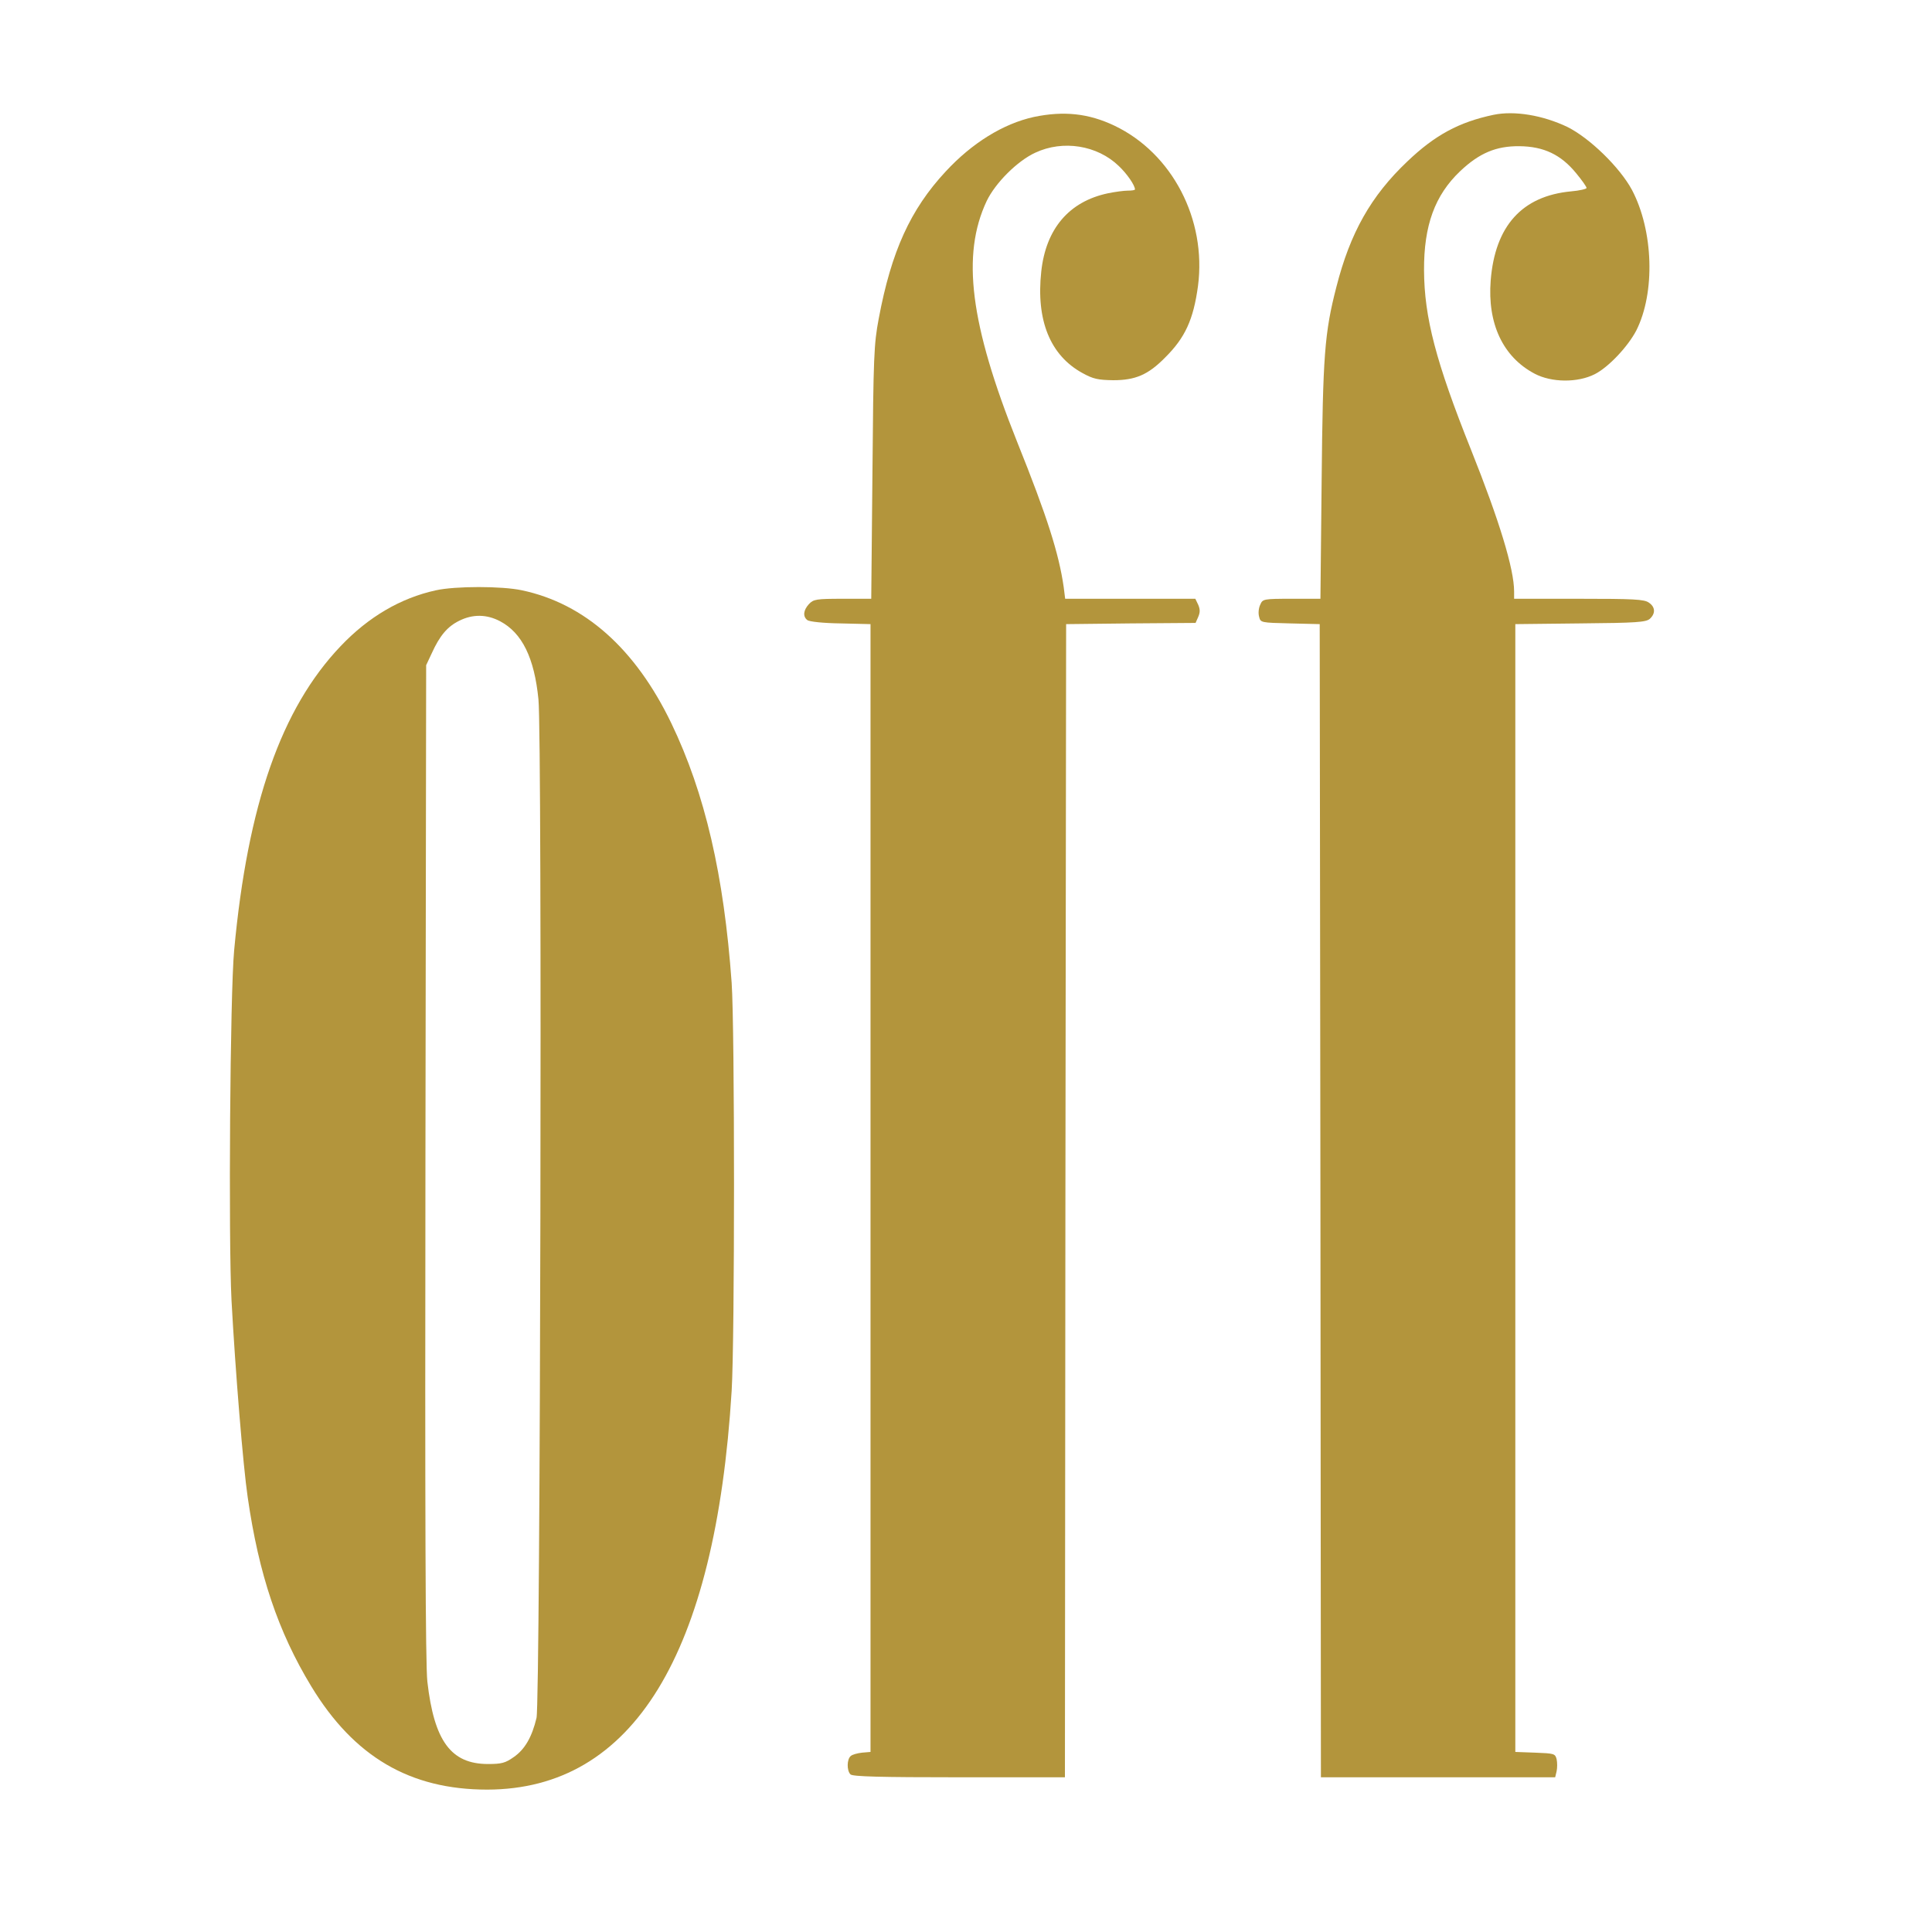 <?xml version="1.0" encoding="UTF-8" standalone="no"?> <svg xmlns="http://www.w3.org/2000/svg" xmlns:xlink="http://www.w3.org/1999/xlink" xmlns:serif="http://www.serif.com/" width="100%" height="100%" viewBox="0 0 512 512" version="1.1" xml:space="preserve" style="fill-rule:evenodd;clip-rule:evenodd;stroke-linejoin:round;stroke-miterlimit:2;"> <g transform="matrix(0.064,0,0,-0.064,37.096,494.041)"> <path d="M3701,7235C3574,7207 3445,7127 3336,7009C3190,6852 3111,6678 3059,6400C3039,6294 3037,6245 3033,5763L3028,5240L2910,5240C2800,5240 2789,5238 2770,5218C2747,5193 2744,5167 2763,5152C2771,5145 2830,5139 2901,5138L3025,5135L3025,465L2990,462C2971,460 2949,454 2943,448C2927,435 2926,388 2942,372C2951,363 3065,360 3392,360L3830,360L3832,2748L3835,5135L4103,5138L4371,5140L4382,5165C4390,5184 4390,5196 4382,5215L4370,5240L3831,5240L3825,5288C3805,5427 3757,5579 3632,5890C3437,6378 3401,6664 3506,6887C3542,6962 3633,7053 3707,7087C3822,7141 3964,7118 4053,7032C4087,7000 4120,6952 4120,6935C4120,6932 4107,6930 4090,6930C4074,6930 4037,6925 4008,6919C3847,6885 3751,6772 3732,6595C3710,6393 3769,6248 3902,6175C3947,6150 3967,6146 4030,6145C4121,6145 4174,6167 4244,6238C4328,6321 4362,6396 4381,6535C4417,6811 4274,7085 4035,7199C3928,7250 3825,7261 3701,7235Z" style="fill:rgb(179,149,60);fill-rule:nonzero;"></path> </g> <g transform="matrix(0.064,0,0,-0.064,37.096,494.041)"> <path d="M5605,7244C5462,7214 5362,7160 5248,7051C5097,6908 5011,6755 4954,6531C4905,6341 4898,6248 4893,5728L4888,5240L4769,5240C4652,5240 4649,5239 4639,5216C4632,5202 4630,5180 4634,5166C4640,5141 4641,5141 4763,5138L4885,5135L4888,2748L4890,360L5860,360L5866,385C5869,399 5869,421 5866,435C5860,458 5856,459 5777,462L5695,465L5695,5135L5964,5138C6197,5140 6236,5143 6252,5157C6276,5179 6275,5206 6248,5224C6229,5238 6184,5240 5958,5240L5690,5240L5690,5270C5690,5363 5629,5563 5512,5856C5366,6221 5318,6405 5317,6600C5316,6786 5362,6911 5466,7010C5546,7086 5616,7115 5712,7114C5813,7113 5884,7079 5947,7002C5971,6973 5990,6946 5990,6941C5990,6937 5961,6930 5926,6927C5723,6908 5611,6784 5593,6558C5579,6379 5644,6241 5775,6172C5845,6135 5953,6134 6024,6170C6081,6199 6161,6284 6196,6351C6275,6508 6267,6764 6178,6933C6128,7026 6003,7148 5910,7194C5809,7242 5692,7262 5605,7244Z" style="fill:rgb(179,149,60);fill-rule:nonzero;"></path> </g> <g transform="matrix(0.064,0,0,-0.064,37.096,494.041)"> <path d="M1225,5275C1079,5243 946,5165 831,5044C585,4786 446,4388 390,3785C373,3607 366,2588 379,2335C395,2040 427,1649 446,1520C492,1200 572,963 709,737C886,445 1118,309 1438,309C2041,310 2383,868 2450,1960C2463,2174 2463,3462 2450,3650C2418,4095 2340,4434 2200,4725C2051,5034 1841,5220 1582,5275C1499,5293 1306,5293 1225,5275ZM1491,5147C1582,5099 1633,4996 1650,4823C1666,4665 1658,674 1642,606C1623,526 1593,475 1548,444C1513,419 1497,415 1441,415C1288,415 1218,510 1190,756C1182,827 1180,1446 1182,2910L1185,4965L1208,5014C1241,5087 1273,5125 1322,5149C1378,5177 1436,5176 1491,5147Z" style="fill:rgb(179,149,60);fill-rule:nonzero;"></path> </g> </svg> 